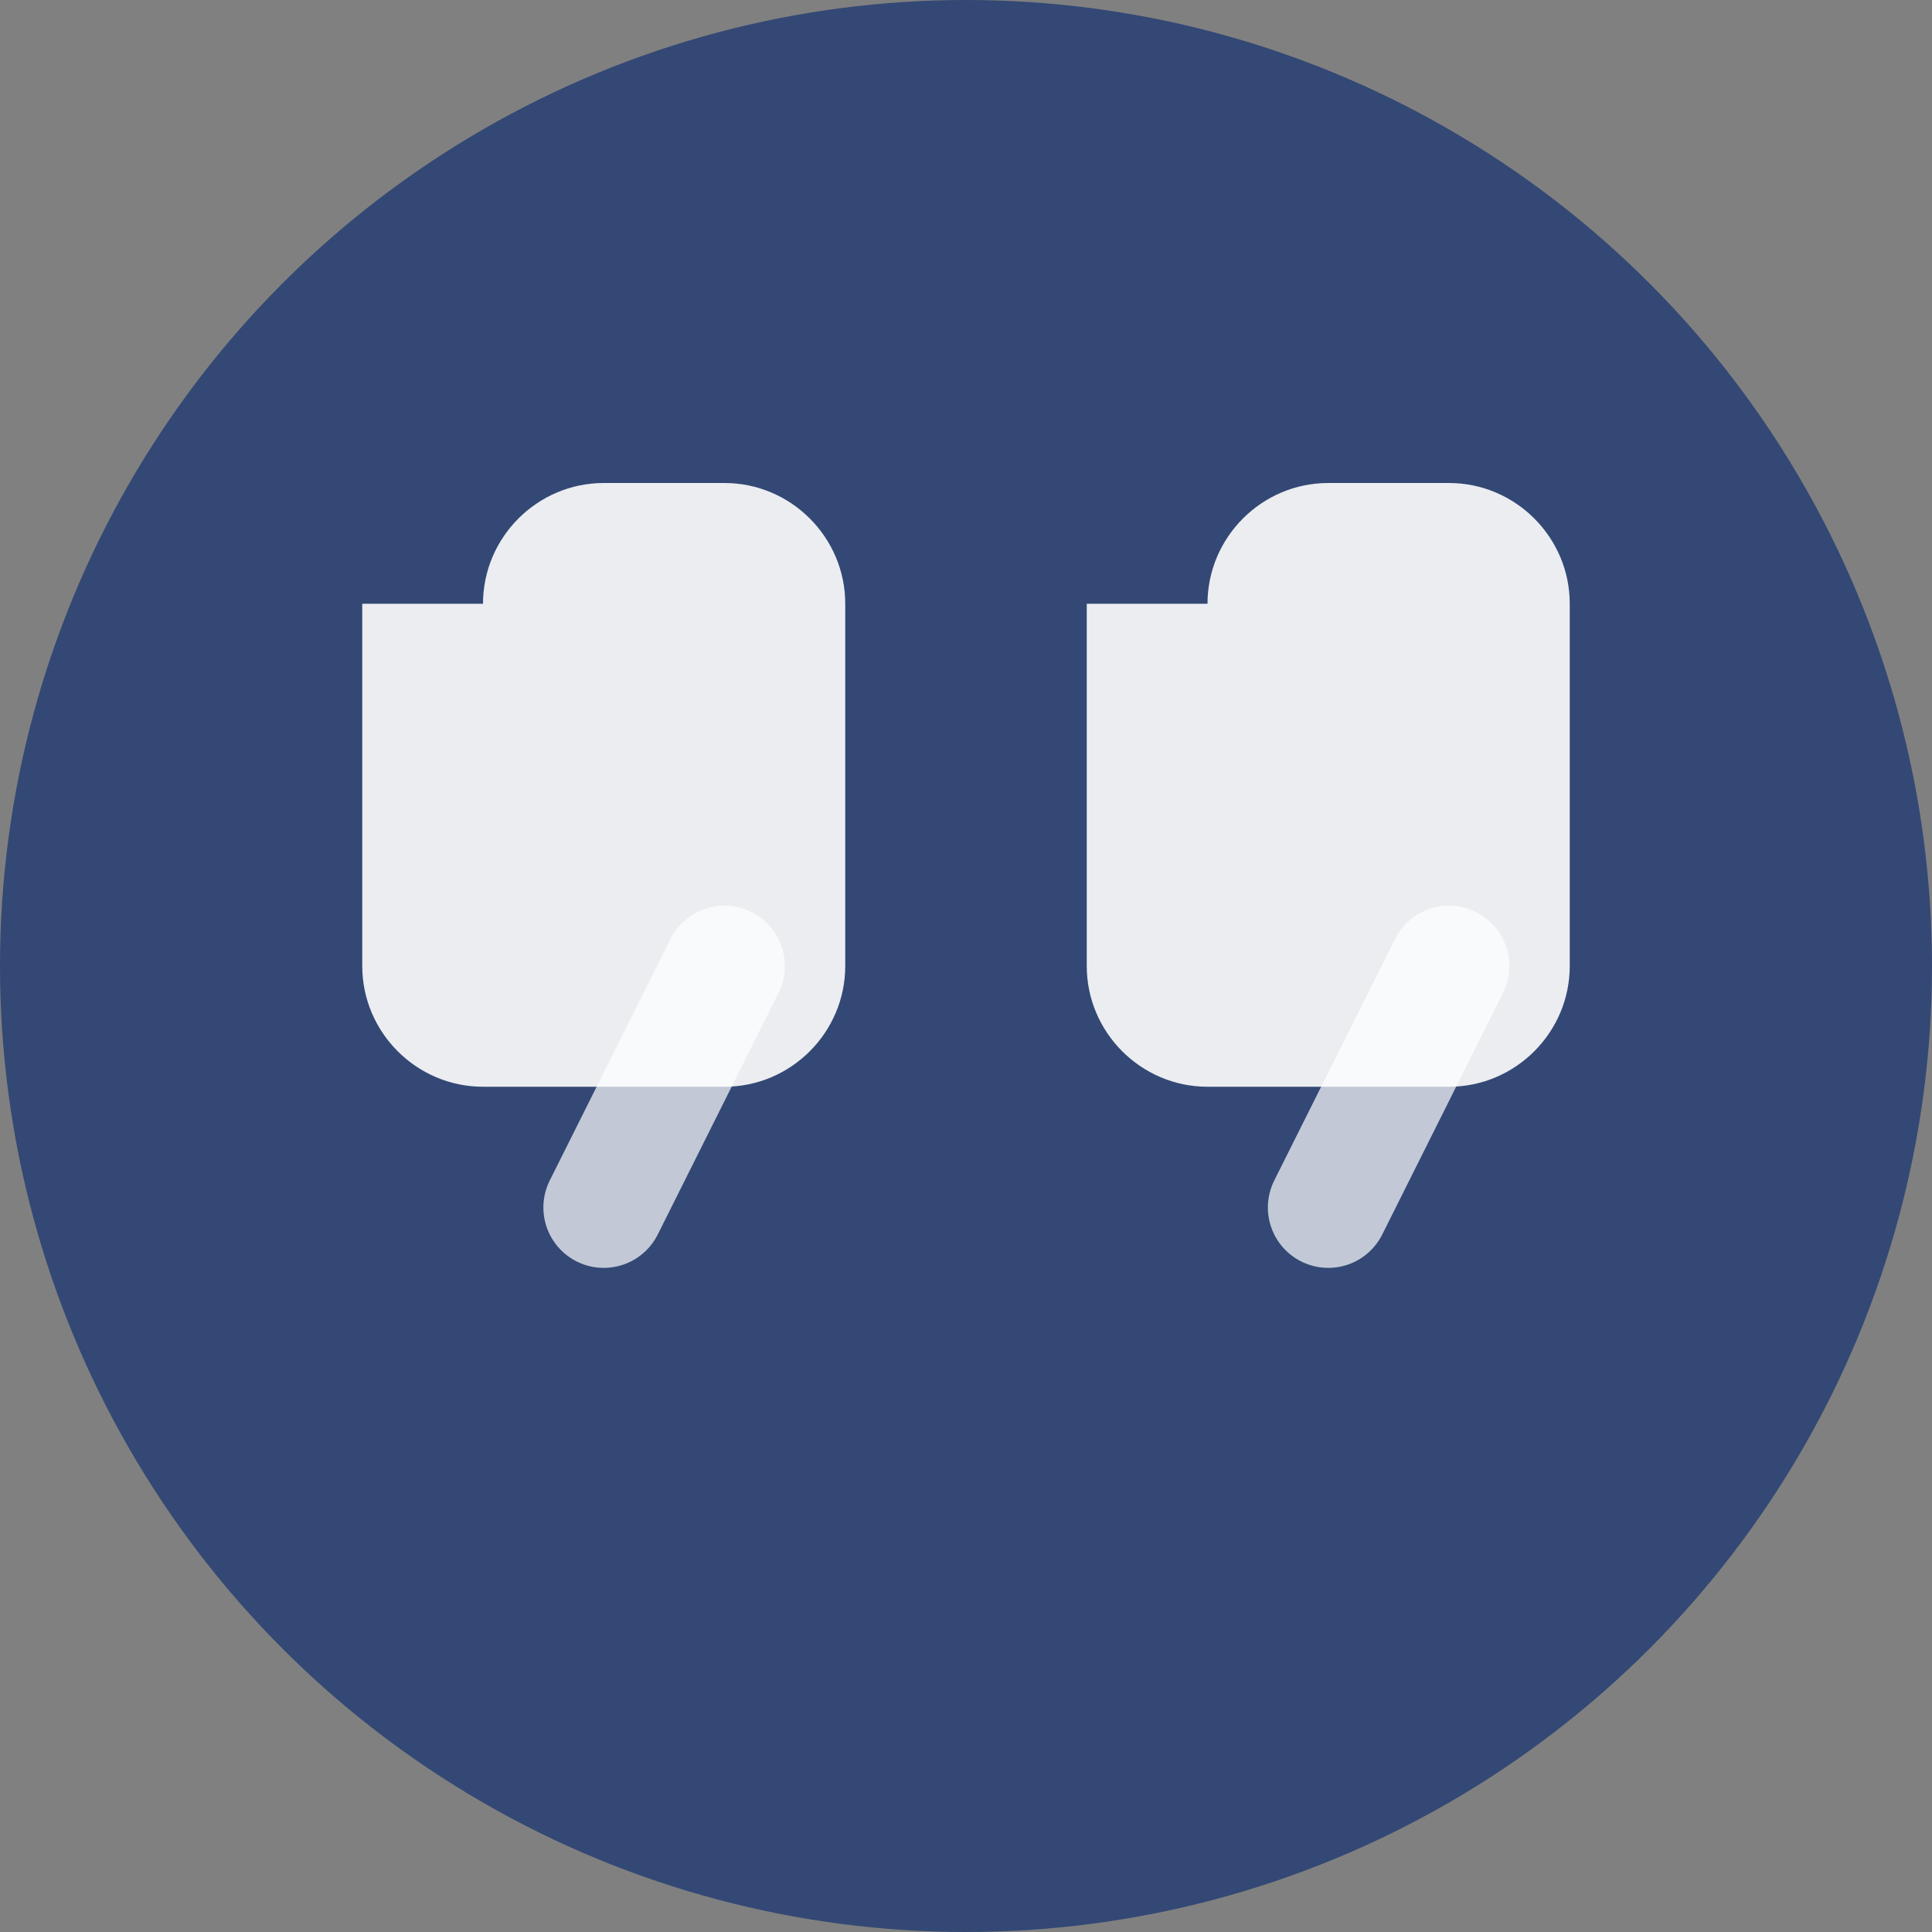 <svg width="32" height="32" viewBox="0 0 32 32" xmlns="http://www.w3.org/2000/svg">
  <rect x="0" y="0" width="32" height="32" fill="#808080" stroke="none"/>
  <!-- Background circle -->
  <circle cx="16" cy="16" r="16" fill="#334874"/>
  
  <!-- Quote symbol -->
  <path d="M8 10c0-1.1.9-2 2-2h2c1.1 0 2 .9 2 2v6c0 1.1-.9 2-2 2H8c-1.1 0-2-.9-2-2v-6zm12 0c0-1.1.9-2 2-2h2c1.1 0 2 .9 2 2v6c0 1.1-.9 2-2 2h-4c-1.1 0-2-.9-2-2v-6z" fill="#ffffff" opacity="0.9"/>
  <path d="M10 20l2-4M22 20l2-4" stroke="#ffffff" stroke-width="2" stroke-linecap="round" opacity="0.7"/>
</svg>